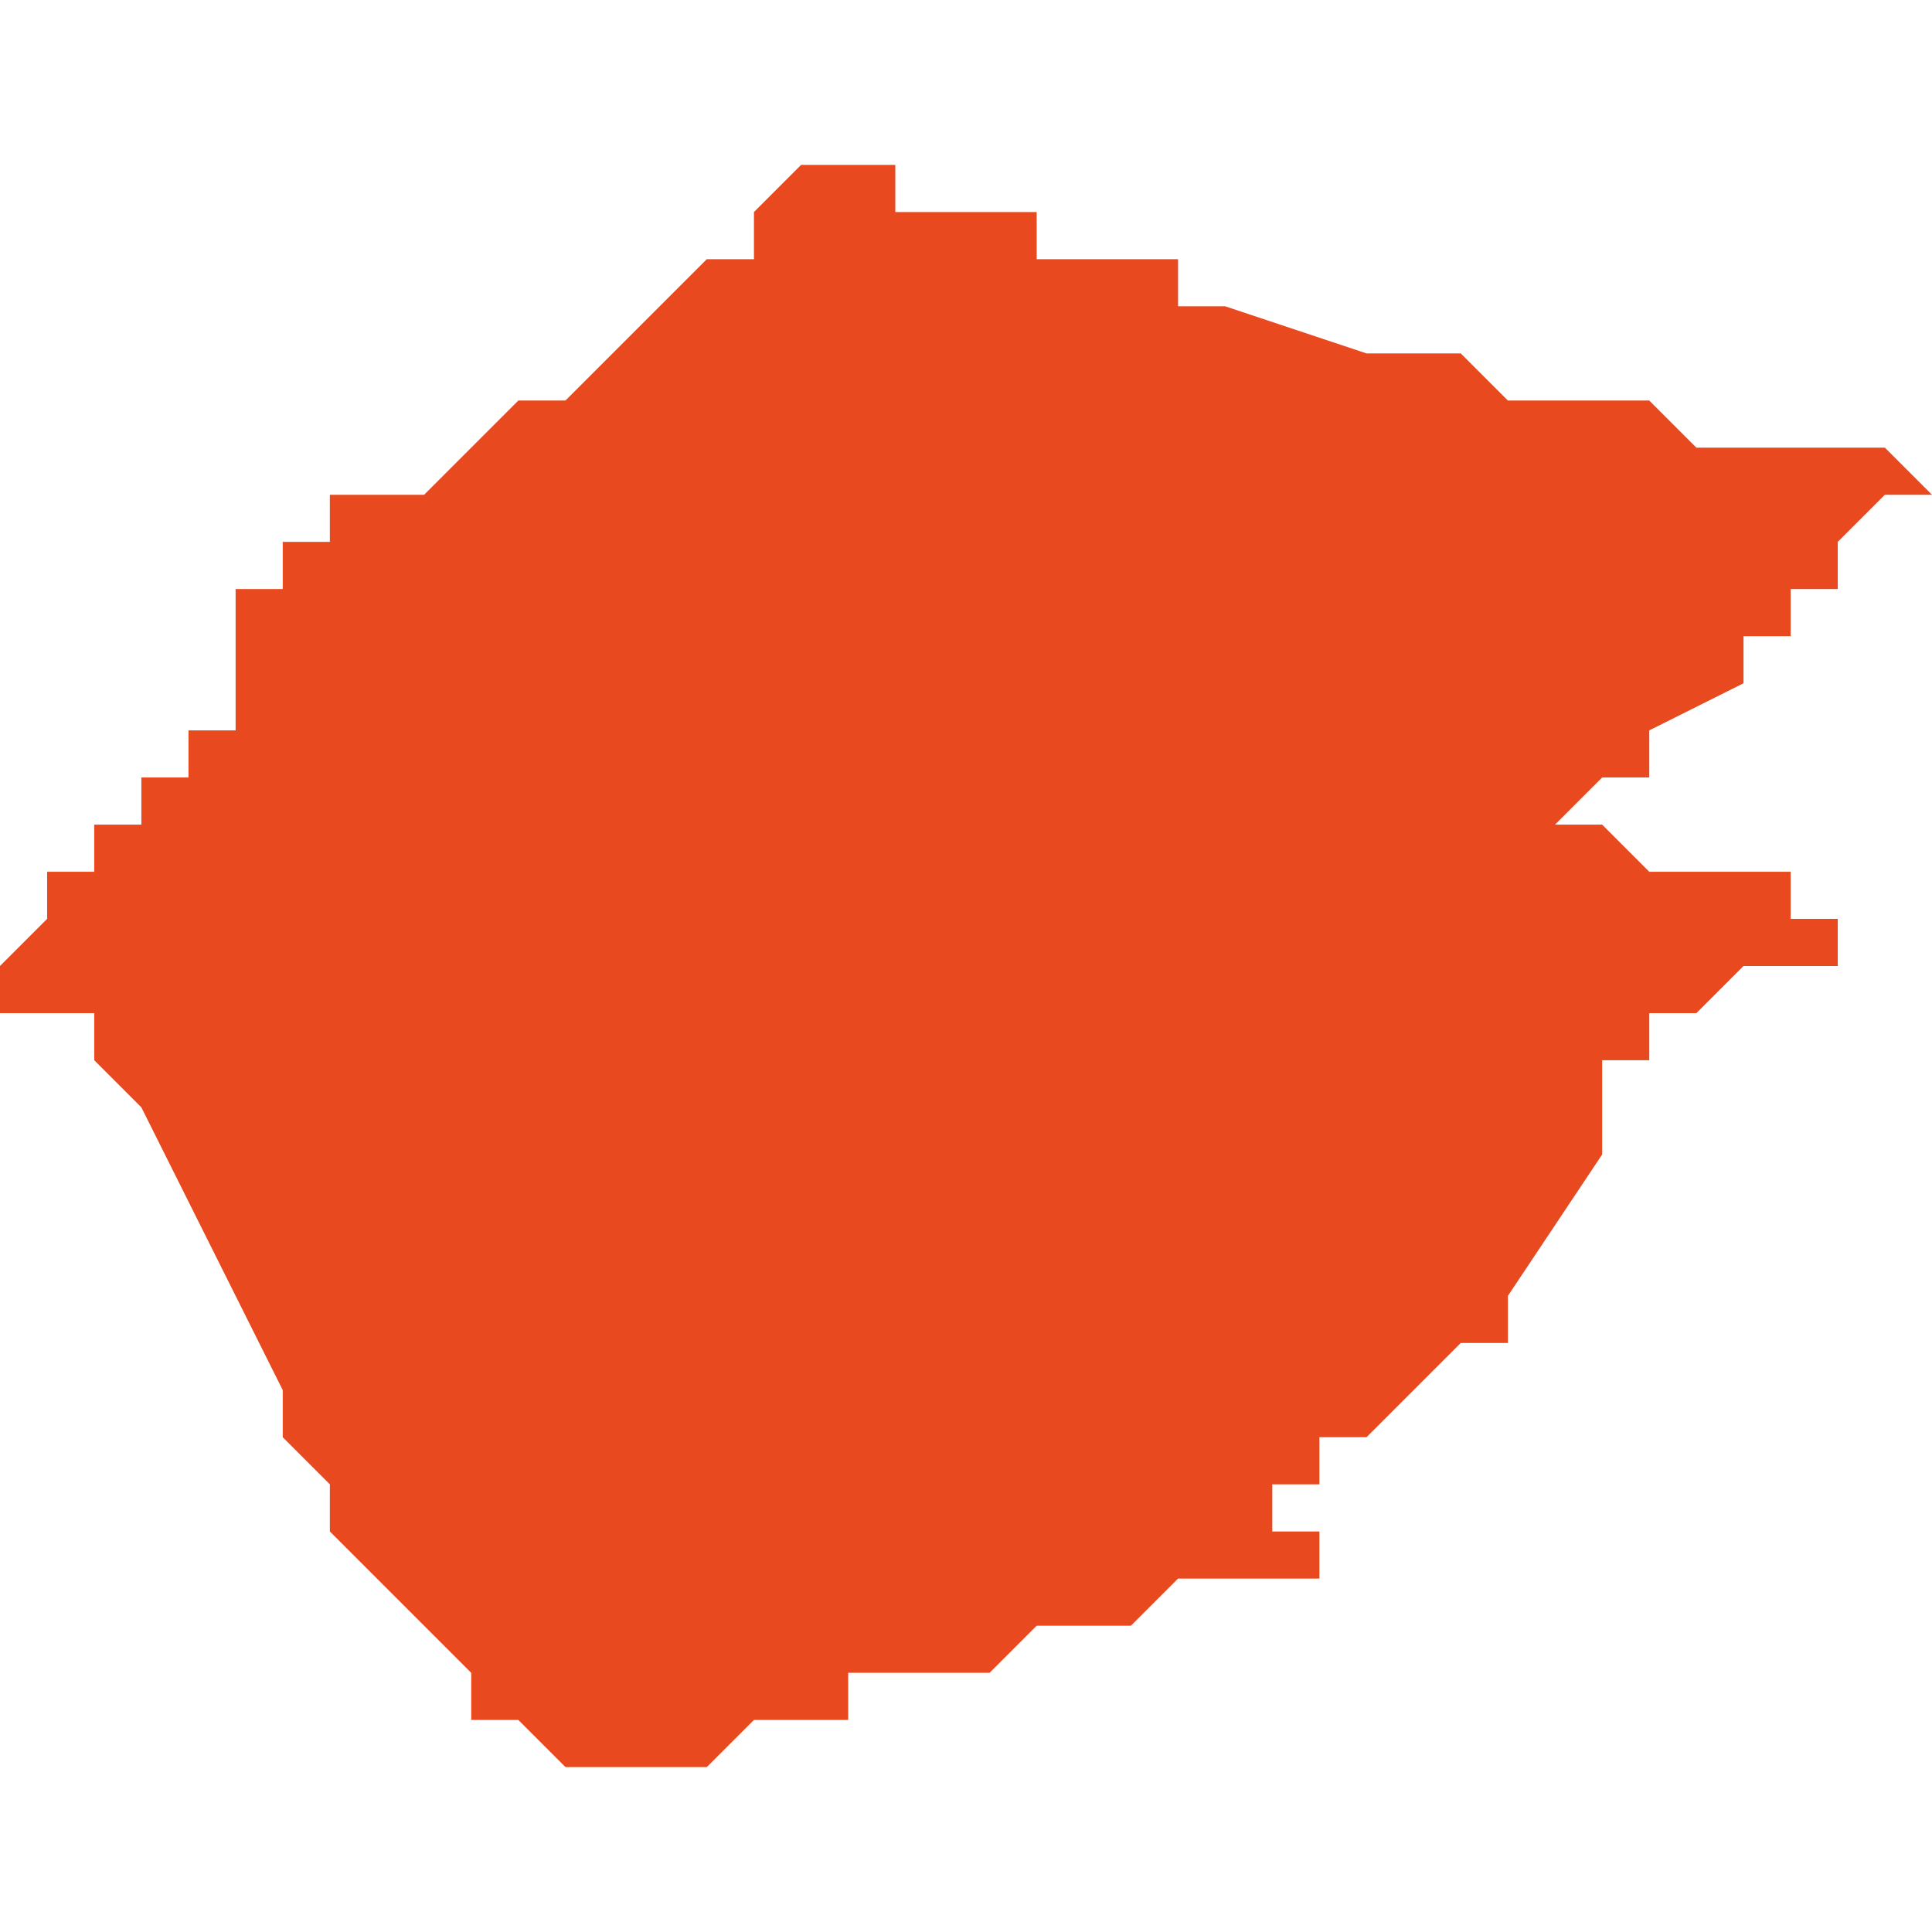 <svg xmlns="http://www.w3.org/2000/svg" xmlns:xlink="http://www.w3.org/1999/xlink" height="300" width="300" viewBox="4.554 -51.847 0.041 0.034"><path d="M 4.589 -51.835 L 4.591 -51.836 4.591 -51.837 4.591 -51.837 4.591 -51.837 4.591 -51.837 4.591 -51.837 4.591 -51.837 4.592 -51.837 4.592 -51.838 4.592 -51.838 4.592 -51.838 4.592 -51.838 4.593 -51.838 4.593 -51.838 4.593 -51.839 4.593 -51.839 4.594 -51.84 4.595 -51.84 4.595 -51.84 4.595 -51.84 4.594 -51.841 4.593 -51.841 4.592 -51.841 4.591 -51.841 4.59 -51.841 4.59 -51.841 4.589 -51.842 4.589 -51.842 4.588 -51.842 4.587 -51.842 4.587 -51.842 4.587 -51.842 4.587 -51.842 4.587 -51.842 4.586 -51.842 4.585 -51.843 4.585 -51.843 4.584 -51.843 4.584 -51.843 4.584 -51.843 4.584 -51.843 4.583 -51.843 4.583 -51.843 4.58 -51.844 4.579 -51.844 4.579 -51.845 4.578 -51.845 4.578 -51.845 4.577 -51.845 4.576 -51.845 4.576 -51.846 4.575 -51.846 4.574 -51.846 4.574 -51.846 4.573 -51.846 4.573 -51.846 4.573 -51.846 4.573 -51.846 4.573 -51.846 4.573 -51.846 4.573 -51.847 4.573 -51.847 4.573 -51.847 4.573 -51.847 4.571 -51.847 4.571 -51.847 4.571 -51.847 4.57 -51.846 4.57 -51.846 4.57 -51.846 4.57 -51.845 4.57 -51.845 4.57 -51.845 4.569 -51.845 4.569 -51.845 4.569 -51.845 4.569 -51.845 4.569 -51.845 4.569 -51.845 4.568 -51.844 4.568 -51.844 4.568 -51.844 4.567 -51.843 4.567 -51.843 4.567 -51.843 4.566 -51.842 4.566 -51.842 4.565 -51.842 4.564 -51.841 4.564 -51.841 4.564 -51.841 4.564 -51.841 4.564 -51.841 4.563 -51.84 4.562 -51.84 4.562 -51.84 4.561 -51.84 4.561 -51.839 4.56 -51.839 4.56 -51.839 4.56 -51.839 4.56 -51.839 4.56 -51.839 4.56 -51.839 4.56 -51.838 4.559 -51.838 4.559 -51.838 4.559 -51.838 4.559 -51.838 4.559 -51.837 4.559 -51.837 4.559 -51.837 4.559 -51.837 4.559 -51.837 4.559 -51.837 4.559 -51.837 4.559 -51.837 4.559 -51.837 4.559 -51.837 4.559 -51.837 4.559 -51.837 4.559 -51.837 4.559 -51.837 4.559 -51.837 4.559 -51.837 4.559 -51.837 4.559 -51.837 4.559 -51.837 4.559 -51.837 4.559 -51.837 4.559 -51.837 4.559 -51.836 4.559 -51.836 4.559 -51.836 4.559 -51.836 4.559 -51.836 4.559 -51.836 4.559 -51.836 4.559 -51.836 4.559 -51.836 4.559 -51.836 4.559 -51.836 4.559 -51.836 4.559 -51.836 4.559 -51.835 4.558 -51.835 4.558 -51.835 4.558 -51.835 4.558 -51.835 4.558 -51.835 4.558 -51.835 4.558 -51.835 4.558 -51.834 4.557 -51.834 4.557 -51.834 4.557 -51.834 4.557 -51.834 4.557 -51.834 4.557 -51.834 4.557 -51.834 4.557 -51.833 4.556 -51.833 4.556 -51.833 4.556 -51.832 4.556 -51.832 4.556 -51.832 4.556 -51.832 4.555 -51.832 4.555 -51.832 4.555 -51.831 4.555 -51.831 4.554 -51.83 4.554 -51.83 4.554 -51.83 4.554 -51.83 4.554 -51.829 4.555 -51.829 4.555 -51.829 4.555 -51.829 4.556 -51.829 4.556 -51.829 4.556 -51.828 4.556 -51.828 4.557 -51.827 4.558 -51.825 4.559 -51.823 4.559 -51.823 4.559 -51.823 4.56 -51.821 4.56 -51.82 4.561 -51.819 4.561 -51.818 4.561 -51.818 4.563 -51.816 4.564 -51.815 4.564 -51.815 4.564 -51.814 4.565 -51.814 4.565 -51.814 4.566 -51.813 4.566 -51.813 4.566 -51.813 4.567 -51.813 4.567 -51.813 4.568 -51.813 4.568 -51.813 4.568 -51.813 4.569 -51.813 4.569 -51.813 4.569 -51.813 4.569 -51.813 4.569 -51.813 4.569 -51.813 4.569 -51.813 4.569 -51.813 4.57 -51.814 4.57 -51.814 4.571 -51.814 4.571 -51.814 4.571 -51.814 4.571 -51.814 4.572 -51.814 4.572 -51.814 4.572 -51.814 4.572 -51.815 4.573 -51.815 4.573 -51.815 4.574 -51.815 4.574 -51.815 4.574 -51.815 4.574 -51.815 4.574 -51.815 4.574 -51.815 4.574 -51.815 4.575 -51.815 4.575 -51.815 4.576 -51.816 4.576 -51.816 4.577 -51.816 4.578 -51.816 4.578 -51.816 4.579 -51.817 4.579 -51.817 4.581 -51.817 4.581 -51.817 4.582 -51.817 4.582 -51.817 4.582 -51.817 4.582 -51.818 4.583 -51.818 4.583 -51.818 4.583 -51.818 4.584 -51.818 4.584 -51.818 4.584 -51.818 4.584 -51.818 4.583 -51.818 4.583 -51.818 4.583 -51.818 4.583 -51.818 4.583 -51.818 4.583 -51.818 4.583 -51.818 4.583 -51.818 4.583 -51.818 4.583 -51.818 4.583 -51.818 4.583 -51.818 4.583 -51.818 4.582 -51.818 4.582 -51.818 4.582 -51.818 4.582 -51.818 4.582 -51.818 4.582 -51.818 4.582 -51.818 4.582 -51.818 4.582 -51.818 4.582 -51.818 4.581 -51.818 4.581 -51.818 4.581 -51.818 4.581 -51.818 4.581 -51.818 4.581 -51.818 4.581 -51.818 4.581 -51.818 4.581 -51.818 4.581 -51.818 4.581 -51.819 4.581 -51.819 4.582 -51.819 4.582 -51.819 4.582 -51.82 4.582 -51.82 4.582 -51.82 4.582 -51.82 4.582 -51.82 4.582 -51.82 4.583 -51.82 4.584 -51.821 4.584 -51.821 4.585 -51.822 4.585 -51.822 4.585 -51.822 4.586 -51.822 4.586 -51.823 4.586 -51.823 4.586 -51.822 4.586 -51.823 4.586 -51.823 4.588 -51.826 4.588 -51.826 4.588 -51.826 4.588 -51.827 4.588 -51.827 4.588 -51.827 4.588 -51.827 4.588 -51.827 4.588 -51.827 4.588 -51.827 4.588 -51.827 4.588 -51.828 4.588 -51.828 4.588 -51.828 4.588 -51.828 4.588 -51.828 4.588 -51.828 4.588 -51.828 4.588 -51.828 4.589 -51.828 4.589 -51.828 4.589 -51.828 4.589 -51.828 4.589 -51.829 4.589 -51.829 4.589 -51.829 4.589 -51.829 4.589 -51.829 4.589 -51.829 4.59 -51.829 4.59 -51.829 4.591 -51.83 4.591 -51.83 4.591 -51.83 4.591 -51.83 4.591 -51.83 4.591 -51.83 4.591 -51.83 4.592 -51.83 4.592 -51.83 4.592 -51.83 4.592 -51.83 4.592 -51.83 4.592 -51.83 4.592 -51.83 4.592 -51.83 4.593 -51.83 4.593 -51.831 4.592 -51.831 4.592 -51.831 4.592 -51.831 4.592 -51.831 4.592 -51.831 4.592 -51.831 4.592 -51.832 4.591 -51.832 4.591 -51.832 4.591 -51.832 4.591 -51.832 4.591 -51.832 4.591 -51.832 4.591 -51.832 4.59 -51.832 4.59 -51.832 4.59 -51.832 4.59 -51.832 4.59 -51.832 4.589 -51.832 4.589 -51.832 4.588 -51.833 4.588 -51.833 4.587 -51.833 4.587 -51.833 4.587 -51.833 4.587 -51.833 4.587 -51.833 4.587 -51.833 4.587 -51.833 4.587 -51.833 4.588 -51.834 4.588 -51.834 4.588 -51.834 4.589 -51.834 4.589 -51.835 Z" fill="#e8491e" /></svg>